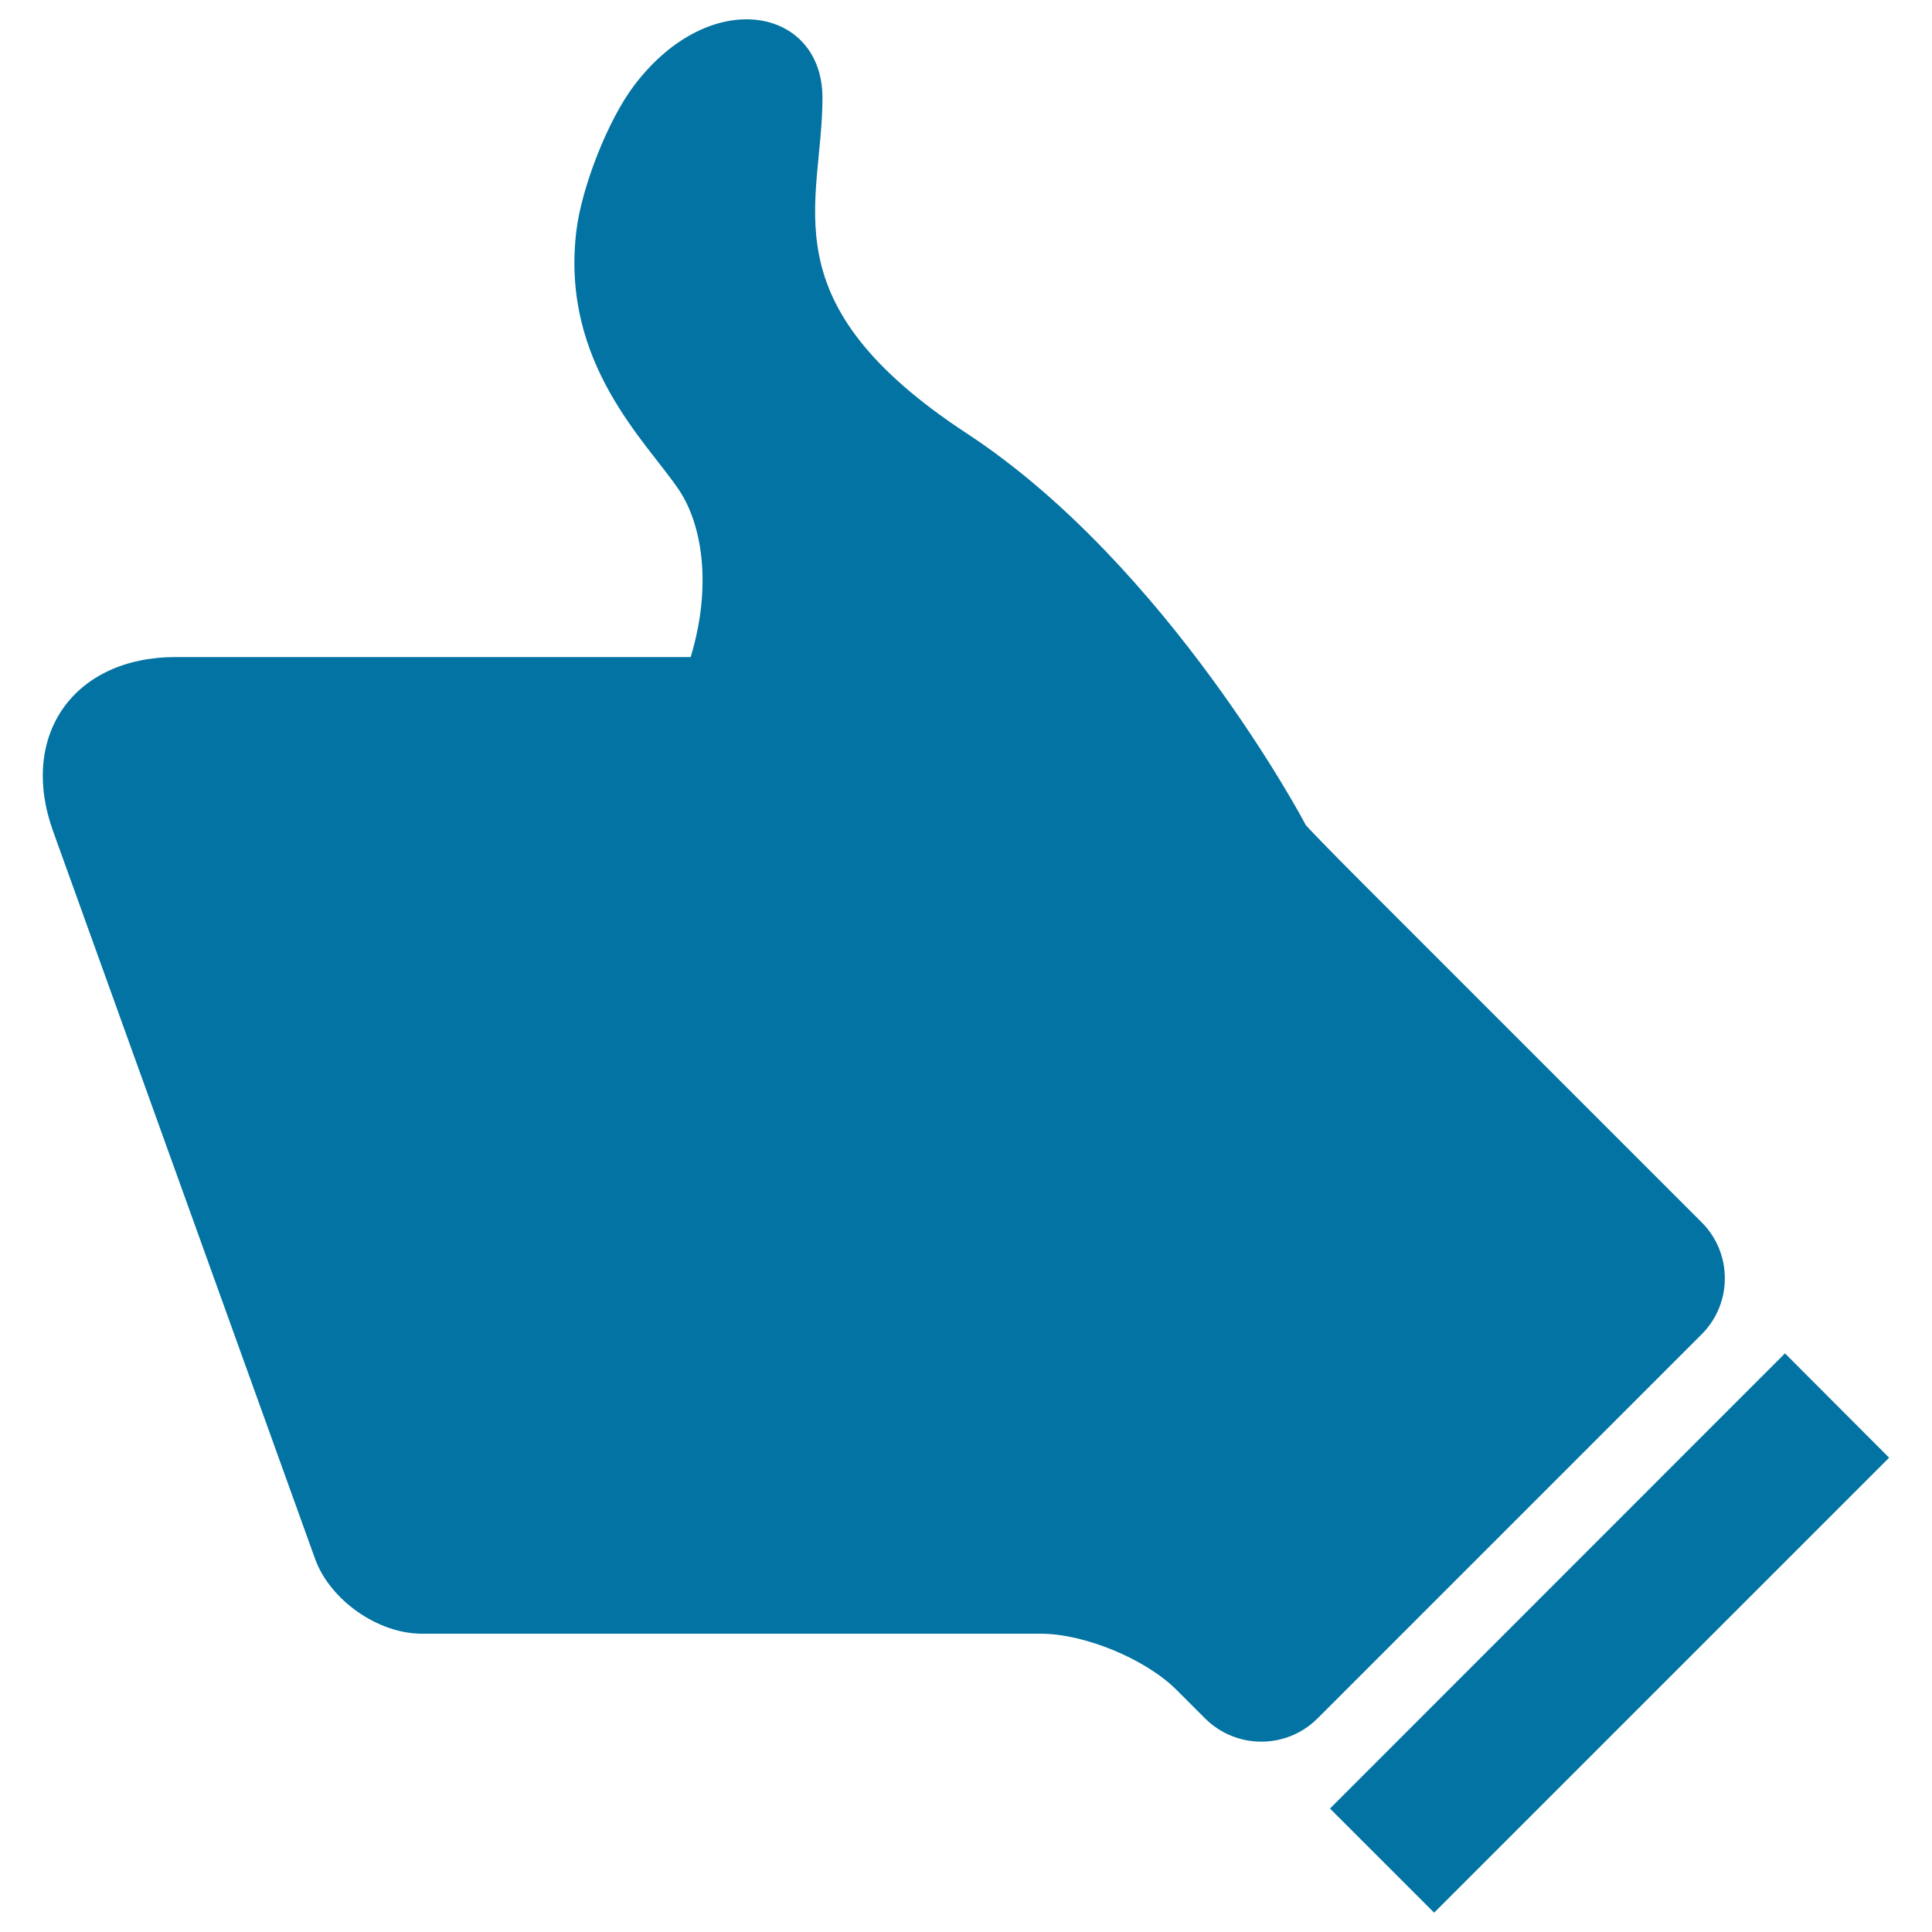 <svg xmlns="http://www.w3.org/2000/svg" viewBox="0 0 1000 1000" style="fill:#0273a2">
<title>Like Hand Symbol SVG icon</title>
<g><path d="M880.7,690.7L682,889.4c-16.1,16.1-42.2,16.1-58.3,0L609,874.7c-16-16-47.7-29.1-70.3-29.1H218.3c-22.7,0-47.5-17.4-55.2-38.7L27.5,430.3c-17.9-49.6,10.6-90.2,63.4-90.2h266.6c11.6-38.6,5.2-69.7-6-86.4c-16.5-24.8-61.4-65.4-53.2-134c2.7-22.6,16.3-57.6,30.1-75.7C368-8,425.7,4,425.7,50.6c0,55.3-29.3,105.5,74.8,173.8c104.1,68.3,175.2,202,175.2,202.4c0,0.4,13,13.8,29.1,29.9l175.9,175.9C896.8,648.6,896.8,674.7,880.7,690.7z M923.9,700.5L688.4,936.1l53.9,53.9l235.5-235.5L923.9,700.5z"/></g>
</svg>